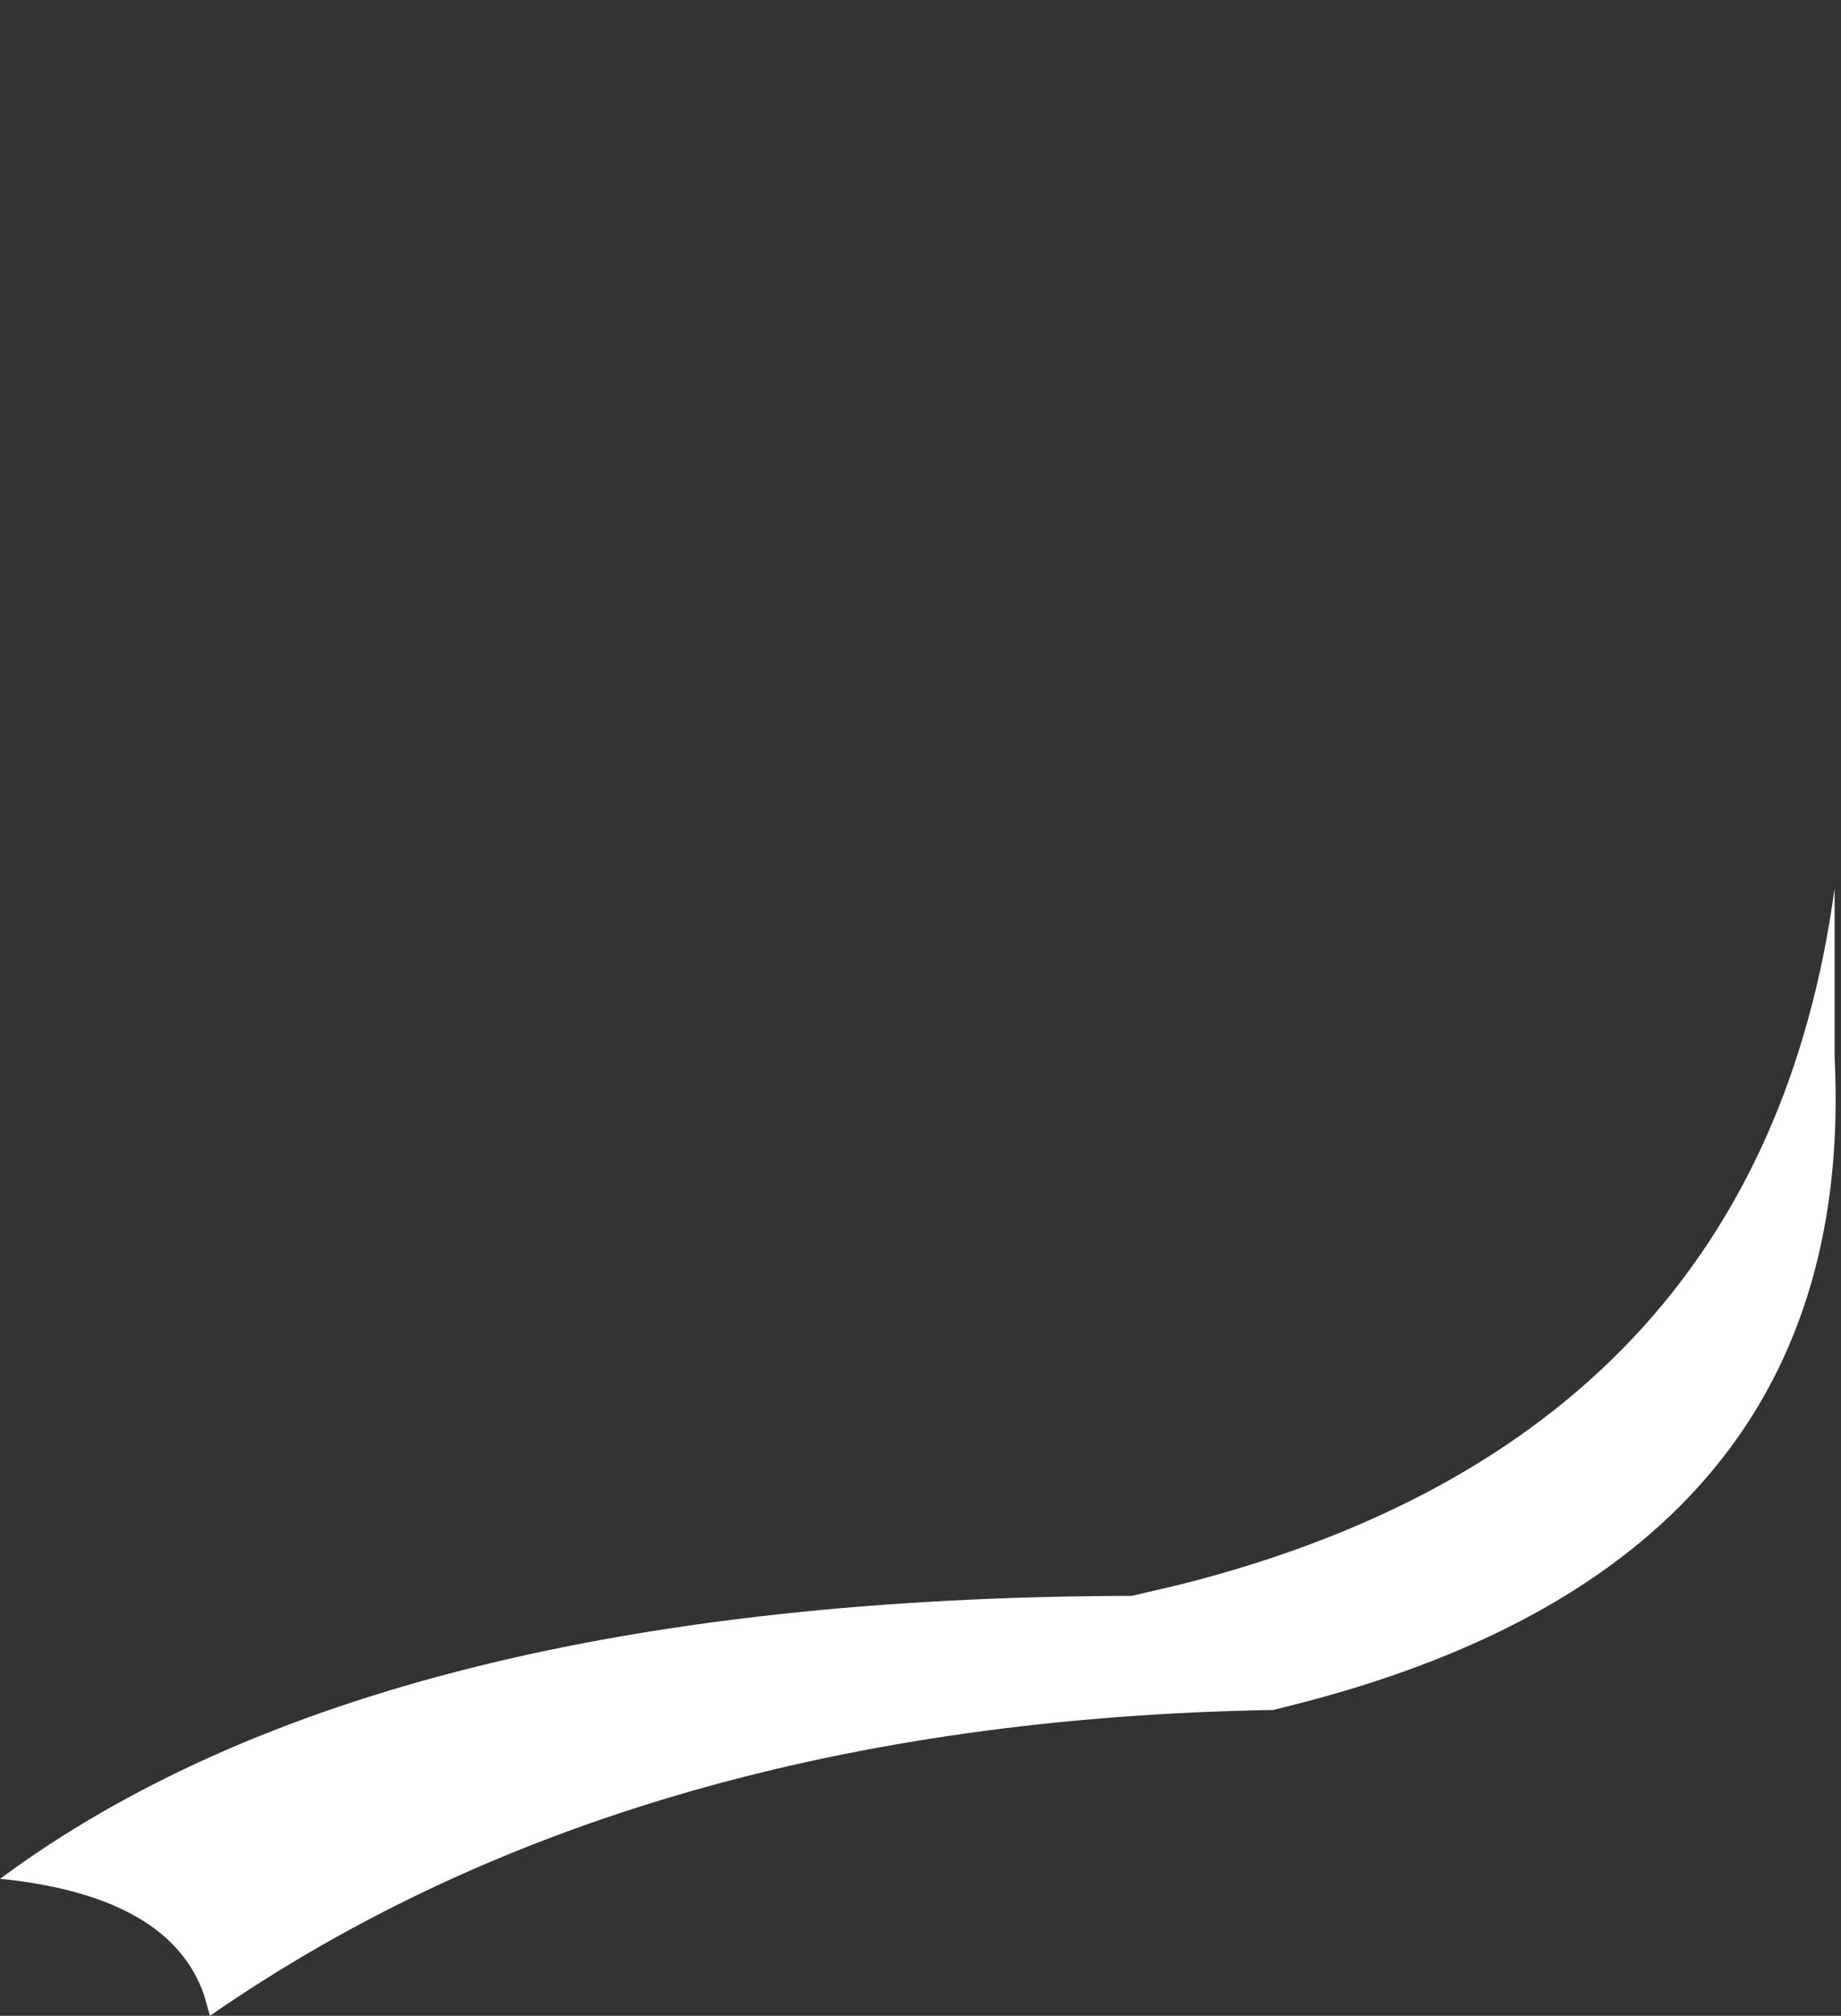 <?xml version="1.0" encoding="UTF-8" standalone="no"?>
<svg xmlns:xlink="http://www.w3.org/1999/xlink" height="220.8px" width="201.7px" xmlns="http://www.w3.org/2000/svg">
  <rect width="100%" height="100%" fill="#333333" stroke="none"/>
  <g transform="matrix(1.0, 0.0, 0.0, 1.0, -14.0, -63.85)">
    <path d="M215.0 161.15 Q206.8 221.45 143.15 237.45 L138.0 238.65 Q55.6 238.85 14.0 269.65 L15.05 269.75 Q32.7 271.85 36.35 282.35 L37.0 284.65 Q83.6 252.35 153.5 251.15 L157.05 250.25 Q217.7 234.3 215.0 179.65 L215.0 161.15" fill="#ffffff" fill-rule="evenodd" stroke="none">
      <animate attributeName="fill" dur="2s" repeatCount="indefinite" values="#ffffff;#ffffff"/>
      <animate attributeName="fill-opacity" dur="2s" repeatCount="indefinite" values="1.0;1.0"/>
      <animate attributeName="d" dur="2s" repeatCount="indefinite" values="M215.0 161.15 Q206.8 221.45 143.15 237.45 L138.0 238.65 Q55.6 238.85 14.0 269.65 L15.05 269.75 Q32.7 271.85 36.35 282.35 L37.0 284.65 Q83.6 252.35 153.5 251.15 L157.05 250.25 Q217.7 234.3 215.0 179.65 L215.0 161.15;M215.7 116.55 Q204.35 32.05 141.6 83.05 L137.0 86.2 Q77.1 125.95 20.95 71.3 L20.25 70.6 Q31.55 84.25 25.5 94.7 L27.1 96.85 Q75.4 162.05 131.1 104.3 L133.5 101.7 Q190.65 69.2 213.05 129.6 L215.7 116.55"/>
    </path>
    <path d="M215.0 161.15 L215.0 179.65 Q217.7 234.3 157.05 250.25 L153.5 251.15 Q83.6 252.35 37.0 284.65 L36.35 282.35 Q32.7 271.85 15.05 269.75 L14.0 269.65 Q55.6 238.85 138.0 238.65 L143.15 237.45 Q206.8 221.45 215.0 161.15" fill="none" stroke="#000000" stroke-linecap="round" stroke-linejoin="round" stroke-opacity="0.0" stroke-width="1.0">
      <animate attributeName="stroke" dur="2s" repeatCount="indefinite" values="#000000;#000001"/>
      <animate attributeName="stroke-width" dur="2s" repeatCount="indefinite" values="0.0;0.0"/>
      <animate attributeName="fill-opacity" dur="2s" repeatCount="indefinite" values="0.0;0.0"/>
      <animate attributeName="d" dur="2s" repeatCount="indefinite" values="M215.0 161.15 L215.0 179.65 Q217.7 234.3 157.05 250.25 L153.5 251.15 Q83.6 252.35 37.0 284.65 L36.35 282.35 Q32.7 271.85 15.05 269.75 L14.0 269.65 Q55.6 238.85 138.0 238.65 L143.15 237.45 Q206.8 221.45 215.0 161.15;M215.7 116.55 L213.05 129.6 Q190.65 69.2 133.5 101.7 L131.1 104.3 Q75.4 162.05 27.1 96.85 L25.5 94.7 Q31.55 84.25 20.25 70.6 L20.95 71.3 Q77.1 125.95 137.0 86.2 L141.6 83.05 Q204.35 32.05 215.7 116.55"/>
    </path>
  </g>
</svg>
